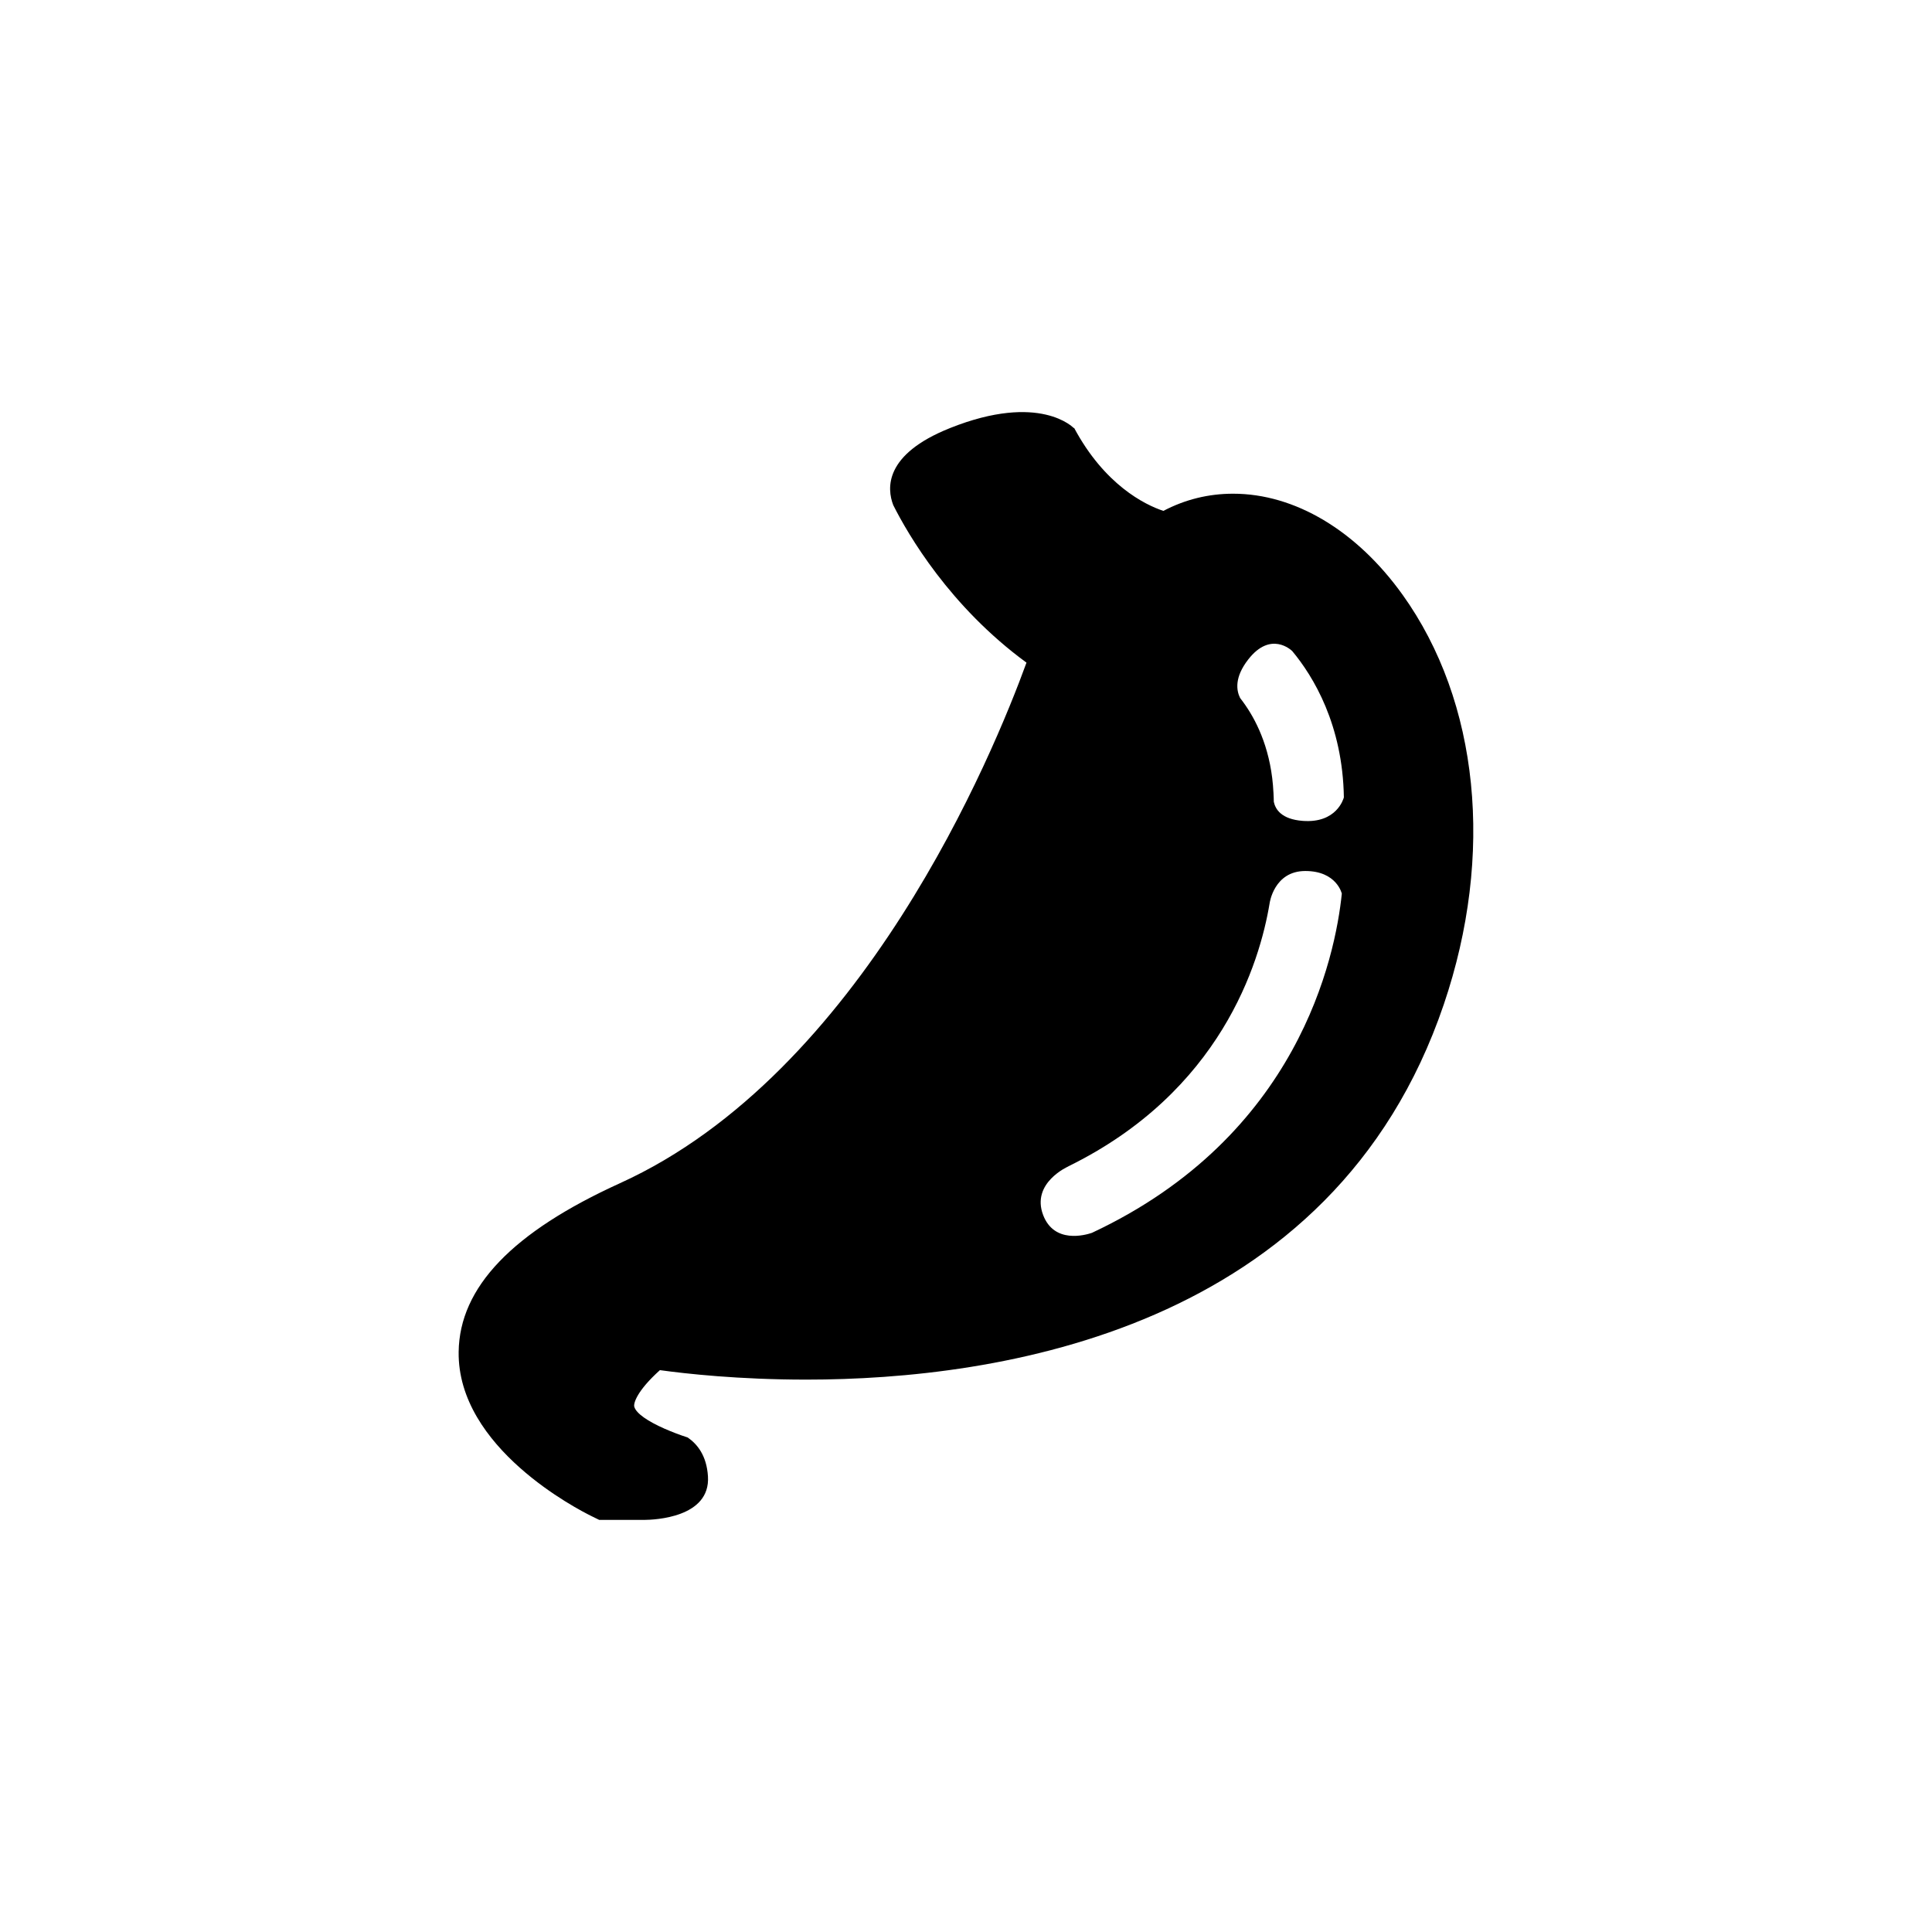 <?xml version="1.0" encoding="UTF-8"?>
<!-- Uploaded to: ICON Repo, www.svgrepo.com, Generator: ICON Repo Mixer Tools -->
<svg fill="#000000" width="800px" height="800px" version="1.1" viewBox="144 144 512 512" xmlns="http://www.w3.org/2000/svg">
 <path d="m515.67 301.58c-12.184-16.996-28.535-26.742-44.879-26.742-6.516 0-12.715 1.523-18.484 4.555-4.977-1.652-15.609-6.938-23.68-22.039-0.008 0.02-0.043 0.113-0.043 0.113s-8.918-9.574-32.863-0.008l-0.02 0.012c-17.43 6.969-16.68 15.984-14.98 20.391 3.922 7.785 14.949 26.84 35.309 41.746-8.77 24.078-43.508 108.77-107.7 137.94-28.555 12.98-42.551 27.602-42.781 44.695-0.352 25.449 31.672 41.82 35.32 43.602l1.93 0.945h11.992c2.582-0.02 17.535-0.574 16.824-11.559-0.352-5.484-2.809-8.523-5.371-10.281-2.246-0.723-4.258-1.516-6.109-2.324l-0.109-0.012 0.035-0.02c-4.359-1.926-7.461-4-7.969-5.793-0.246-0.875 0.645-4.16 6.793-9.699 6.777 0.938 20.859 2.512 38.82 2.512 50.477 0 139.55-12.914 168.91-99.414 13.469-39.664 9.375-80.266-10.941-108.62zm-82.305 169.14c-1.812 0.617-9.984 2.91-12.91-4.691-3.289-8.574 6.656-12.91 6.656-12.91l-0.023-0.012c40.41-19.805 50.75-53.898 53.375-69.734 0 0 1.125-8.547 9.457-8.547 8.328 0 9.676 5.996 9.676 5.996-1.723 16.781-11.48 64.27-66.23 89.898zm55.832-109.18c-5.578-0.434-7.199-3.031-7.625-5.051 0-0.781-0.051-1.52-0.086-2.277 0.012-0.043 0.023-0.141 0.023-0.141l-0.031 0.02c-0.504-10.824-4.176-18.461-7.352-23.078h0.008l-0.012-0.012c-0.523-0.75-1.02-1.441-1.488-2.035-0.992-2.008-1.527-5.461 2.156-10.195 5.981-7.695 11.457-2.434 11.676-2.215 5.594 6.719 13.367 19.52 13.672 38.762-0.109 0.406-1.953 6.926-10.941 6.223z"/>
</svg>